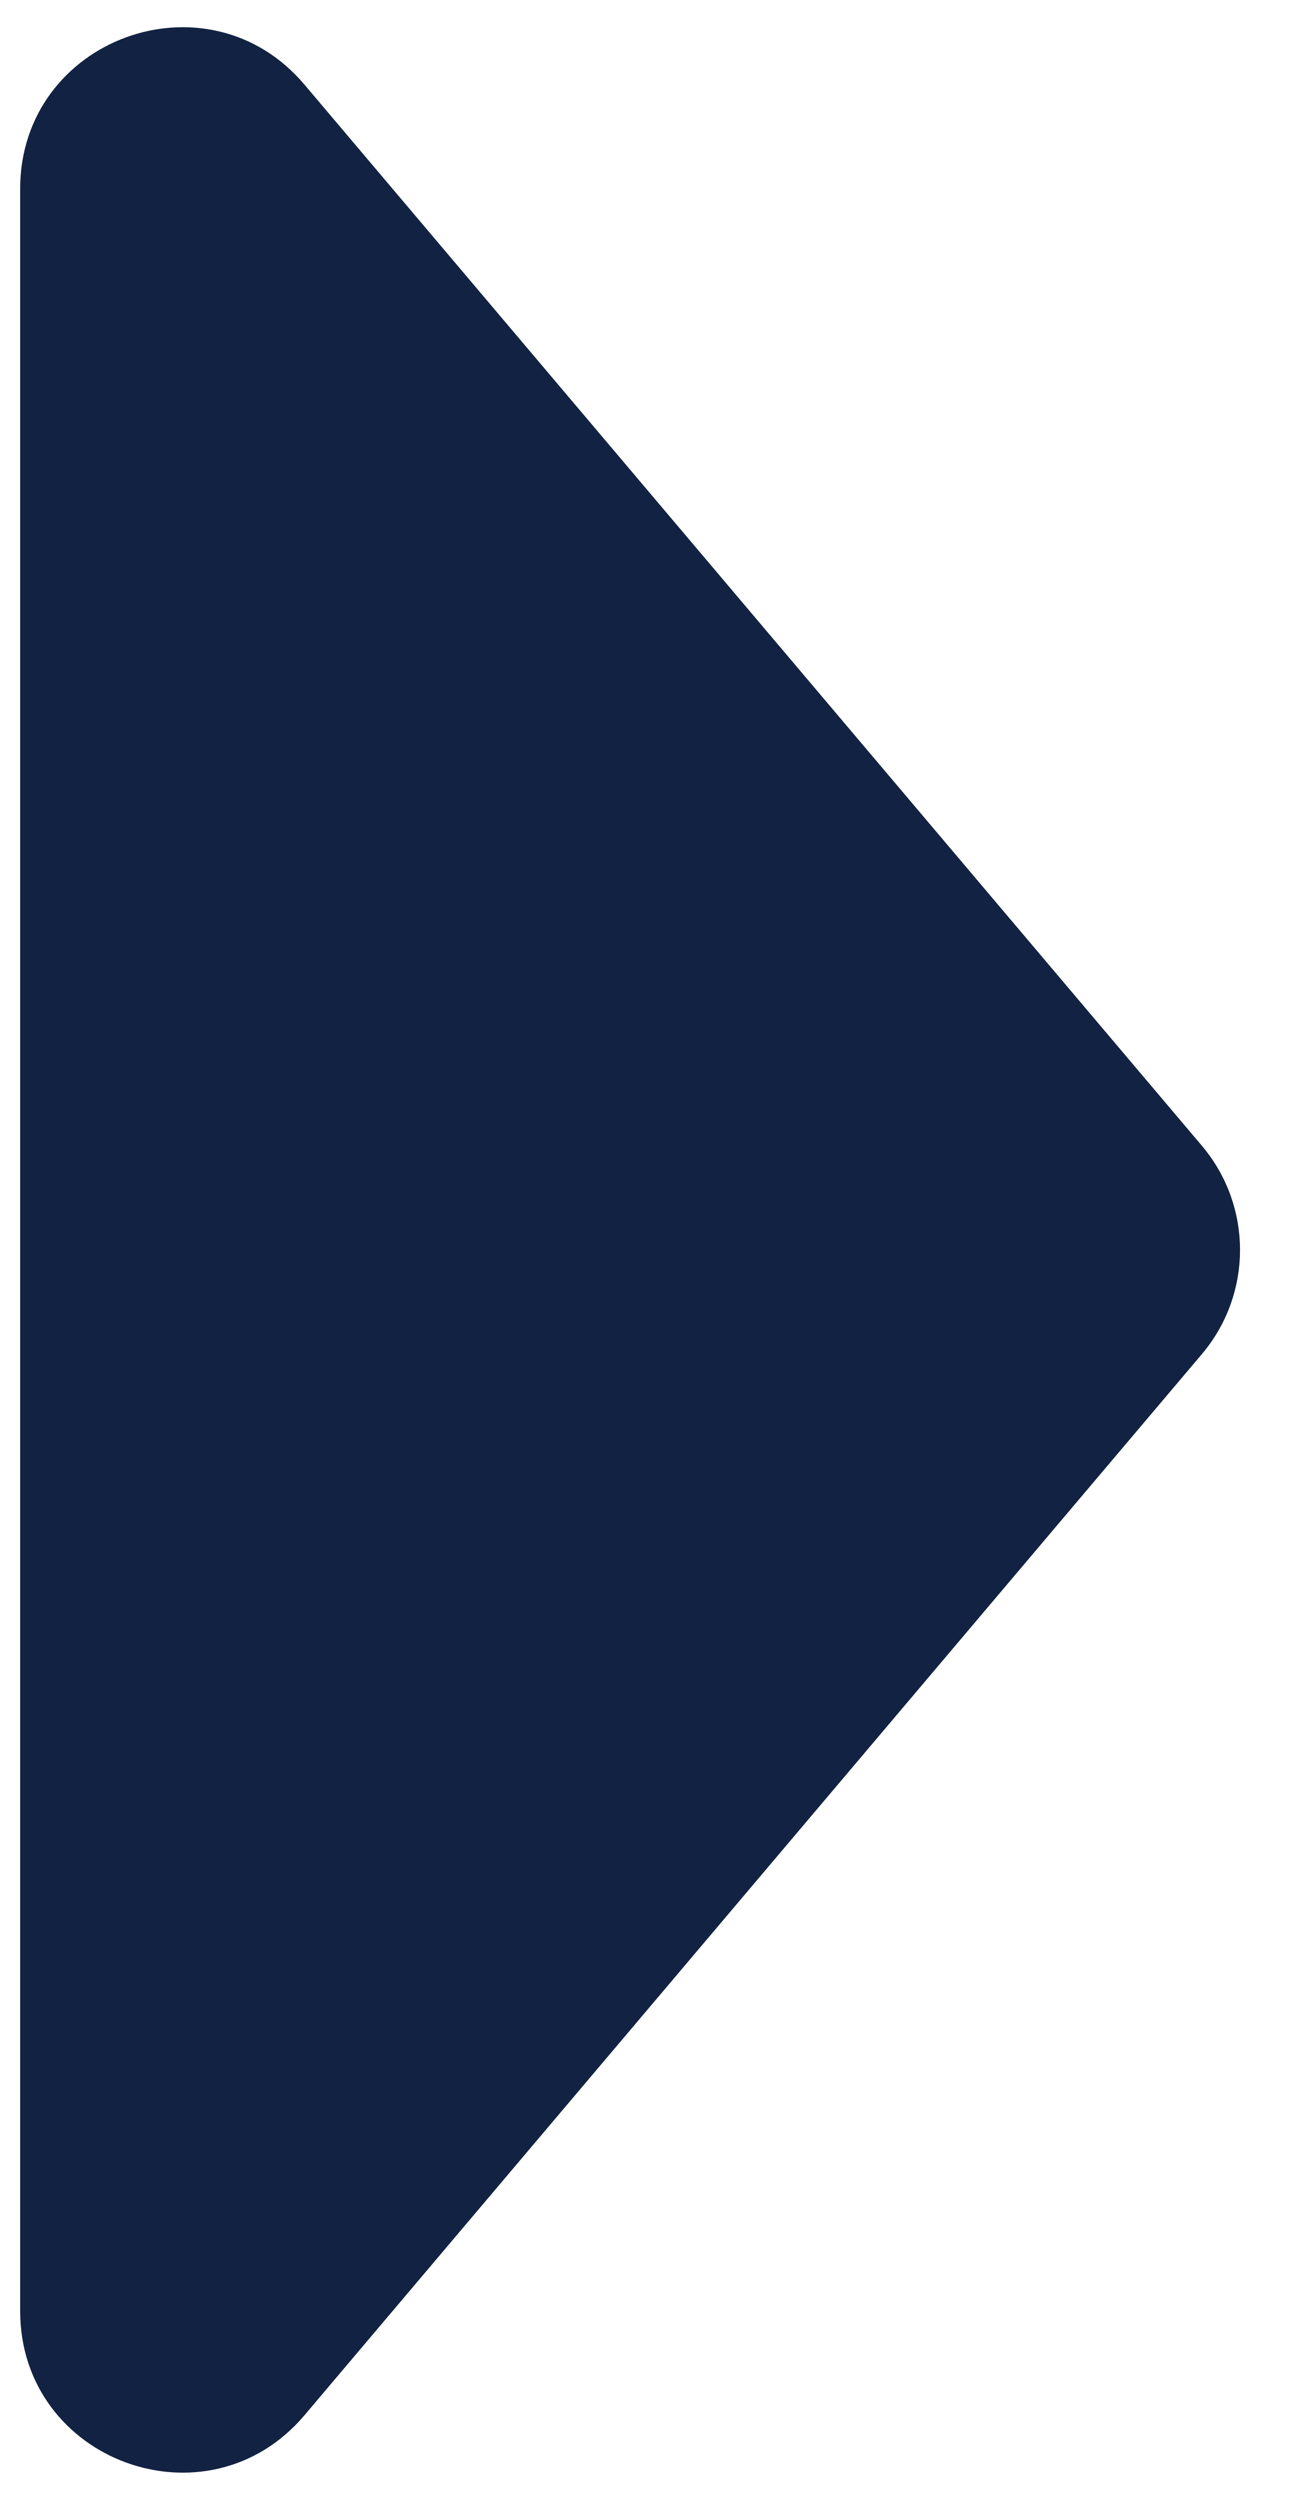 <?xml version="1.0" encoding="UTF-8"?> <svg xmlns="http://www.w3.org/2000/svg" width="16" height="31" viewBox="0 0 16 31" fill="none"><path d="M14.907 14.208C15.538 14.954 15.538 16.046 14.907 16.792L3.777 29.95C2.574 31.373 0.25 30.522 0.25 28.658L0.25 2.342C0.25 0.478 2.574 -0.373 3.777 1.05L14.907 14.208Z" fill="#122242"></path></svg> 